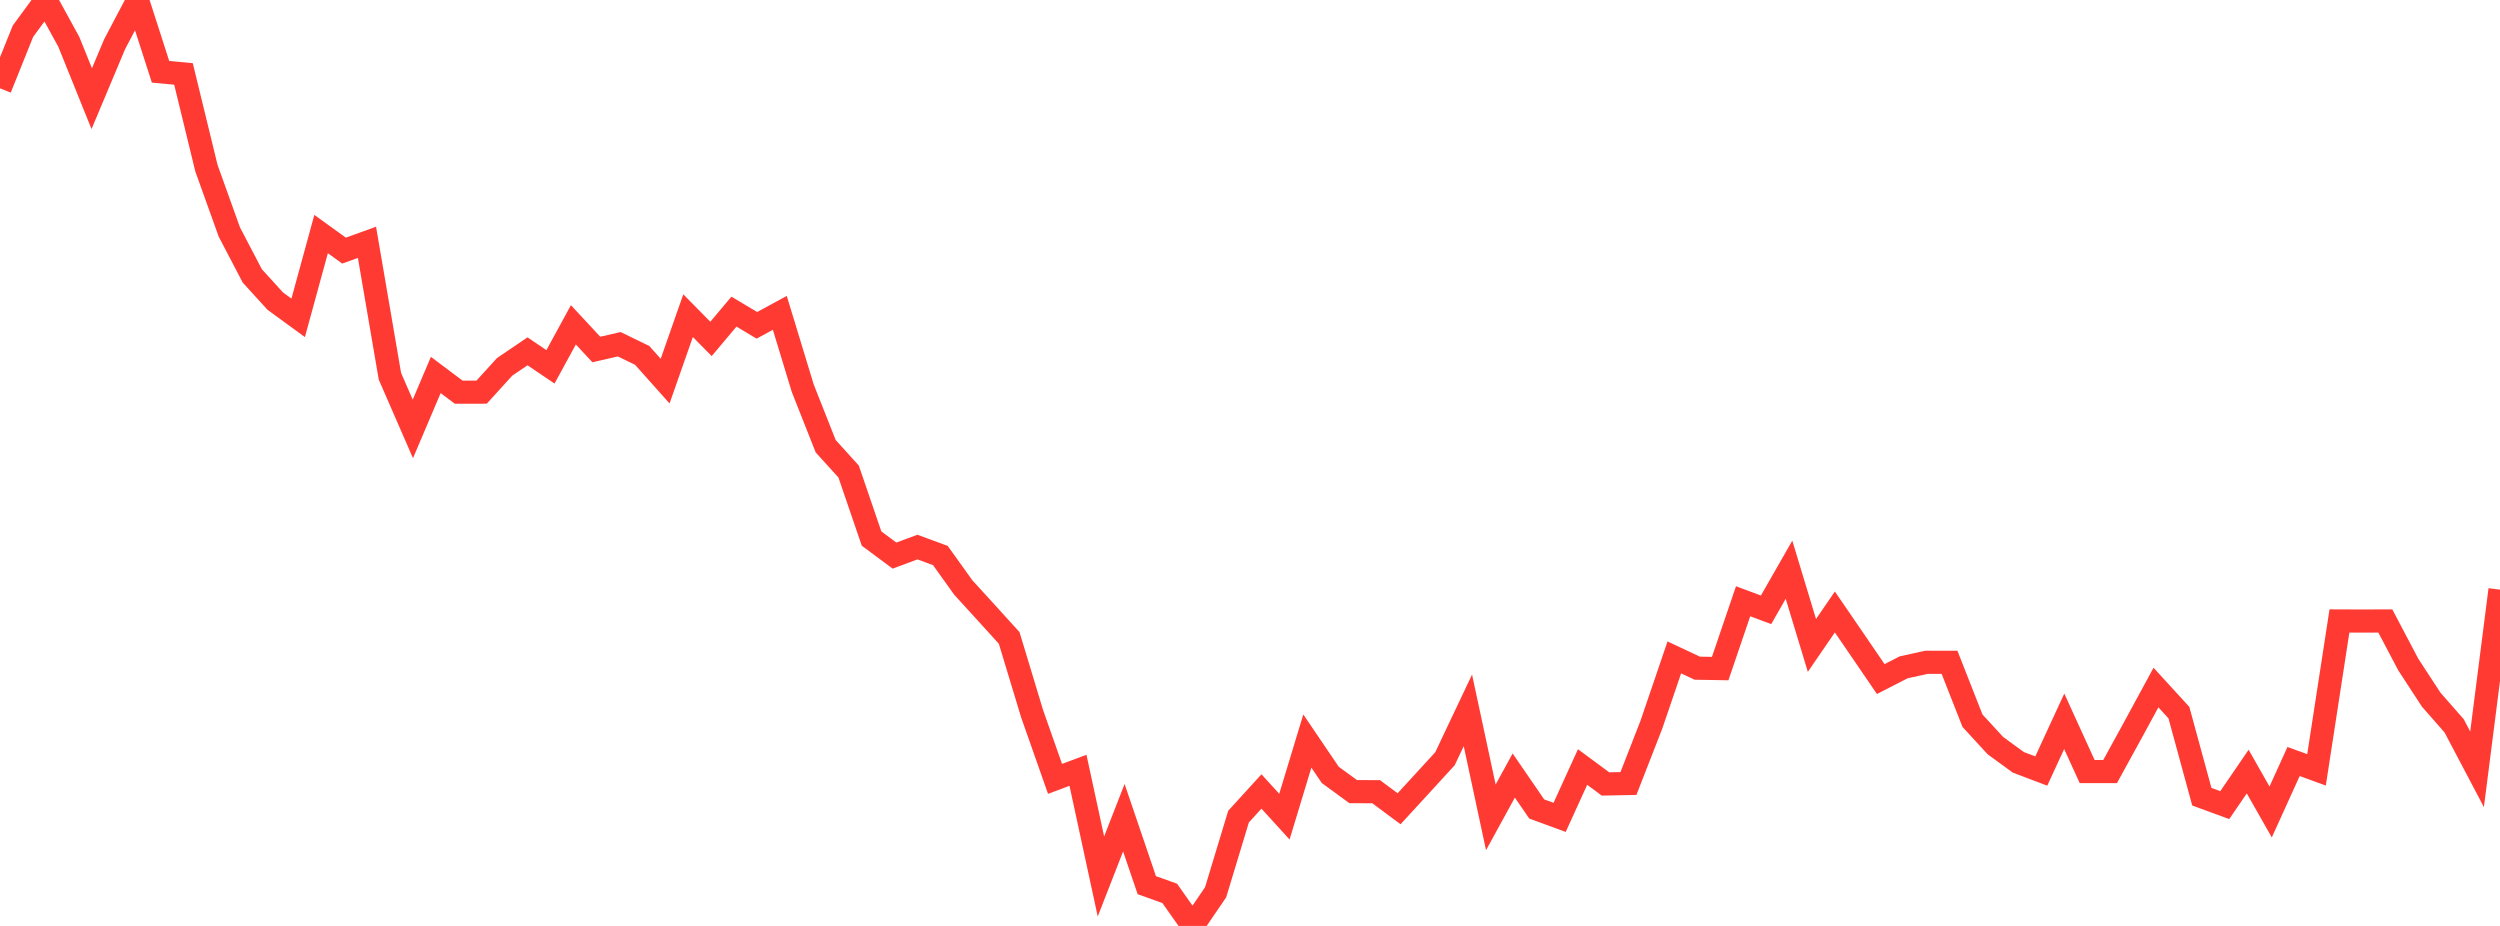 <?xml version="1.0" standalone="no"?>
<!DOCTYPE svg PUBLIC "-//W3C//DTD SVG 1.1//EN" "http://www.w3.org/Graphics/SVG/1.1/DTD/svg11.dtd">

<svg width="135" height="50" viewBox="0 0 135 50" preserveAspectRatio="none" 
  xmlns="http://www.w3.org/2000/svg"
  xmlns:xlink="http://www.w3.org/1999/xlink">


<polyline points="0.0, 4.769 1.239, 1.686 2.477, 0.0 3.716, 2.26 4.954, 5.328 6.193, 2.38 7.431, 0.031 8.67, 3.878 9.908, 3.992 11.147, 9.08 12.385, 12.529 13.624, 14.899 14.862, 16.259 16.101, 17.163 17.339, 12.639 18.578, 13.533 19.817, 13.085 21.055, 20.316 22.294, 23.161 23.532, 20.249 24.771, 21.178 26.009, 21.175 27.248, 19.811 28.486, 18.971 29.725, 19.809 30.963, 17.54 32.202, 18.873 33.44, 18.589 34.679, 19.192 35.917, 20.581 37.156, 17.046 38.394, 18.302 39.633, 16.828 40.872, 17.567 42.11, 16.895 43.349, 20.965 44.587, 24.095 45.826, 25.463 47.064, 29.082 48.303, 30.002 49.541, 29.542 50.78, 29.998 52.018, 31.726 53.257, 33.084 54.495, 34.448 55.734, 38.541 56.972, 42.059 58.211, 41.596 59.45, 47.328 60.688, 44.157 61.927, 47.799 63.165, 48.242 64.404, 50.0 65.642, 48.185 66.881, 44.097 68.119, 42.739 69.358, 44.1 70.596, 40.016 71.835, 41.844 73.073, 42.748 74.312, 42.752 75.55, 43.672 76.789, 42.324 78.028, 40.972 79.266, 38.36 80.505, 44.138 81.743, 41.879 82.982, 43.684 84.22, 44.138 85.459, 41.419 86.697, 42.334 87.936, 42.309 89.174, 39.135 90.413, 35.5 91.651, 36.082 92.89, 36.103 94.128, 32.467 95.367, 32.93 96.606, 30.765 97.844, 34.853 99.083, 33.047 100.321, 34.854 101.56, 36.669 102.798, 36.035 104.037, 35.763 105.275, 35.765 106.514, 38.918 107.752, 40.264 108.991, 41.167 110.229, 41.636 111.468, 38.95 112.706, 41.664 113.945, 41.665 115.183, 39.409 116.422, 37.127 117.661, 38.482 118.899, 43.022 120.138, 43.476 121.376, 41.665 122.615, 43.847 123.853, 41.121 125.092, 41.572 126.33, 33.532 127.569, 33.537 128.807, 33.532 130.046, 35.883 131.284, 37.781 132.523, 39.194 133.761, 41.542 135.0, 31.841" fill="none" stroke="#ff3a33" stroke-width="1.25"/>

</svg>
